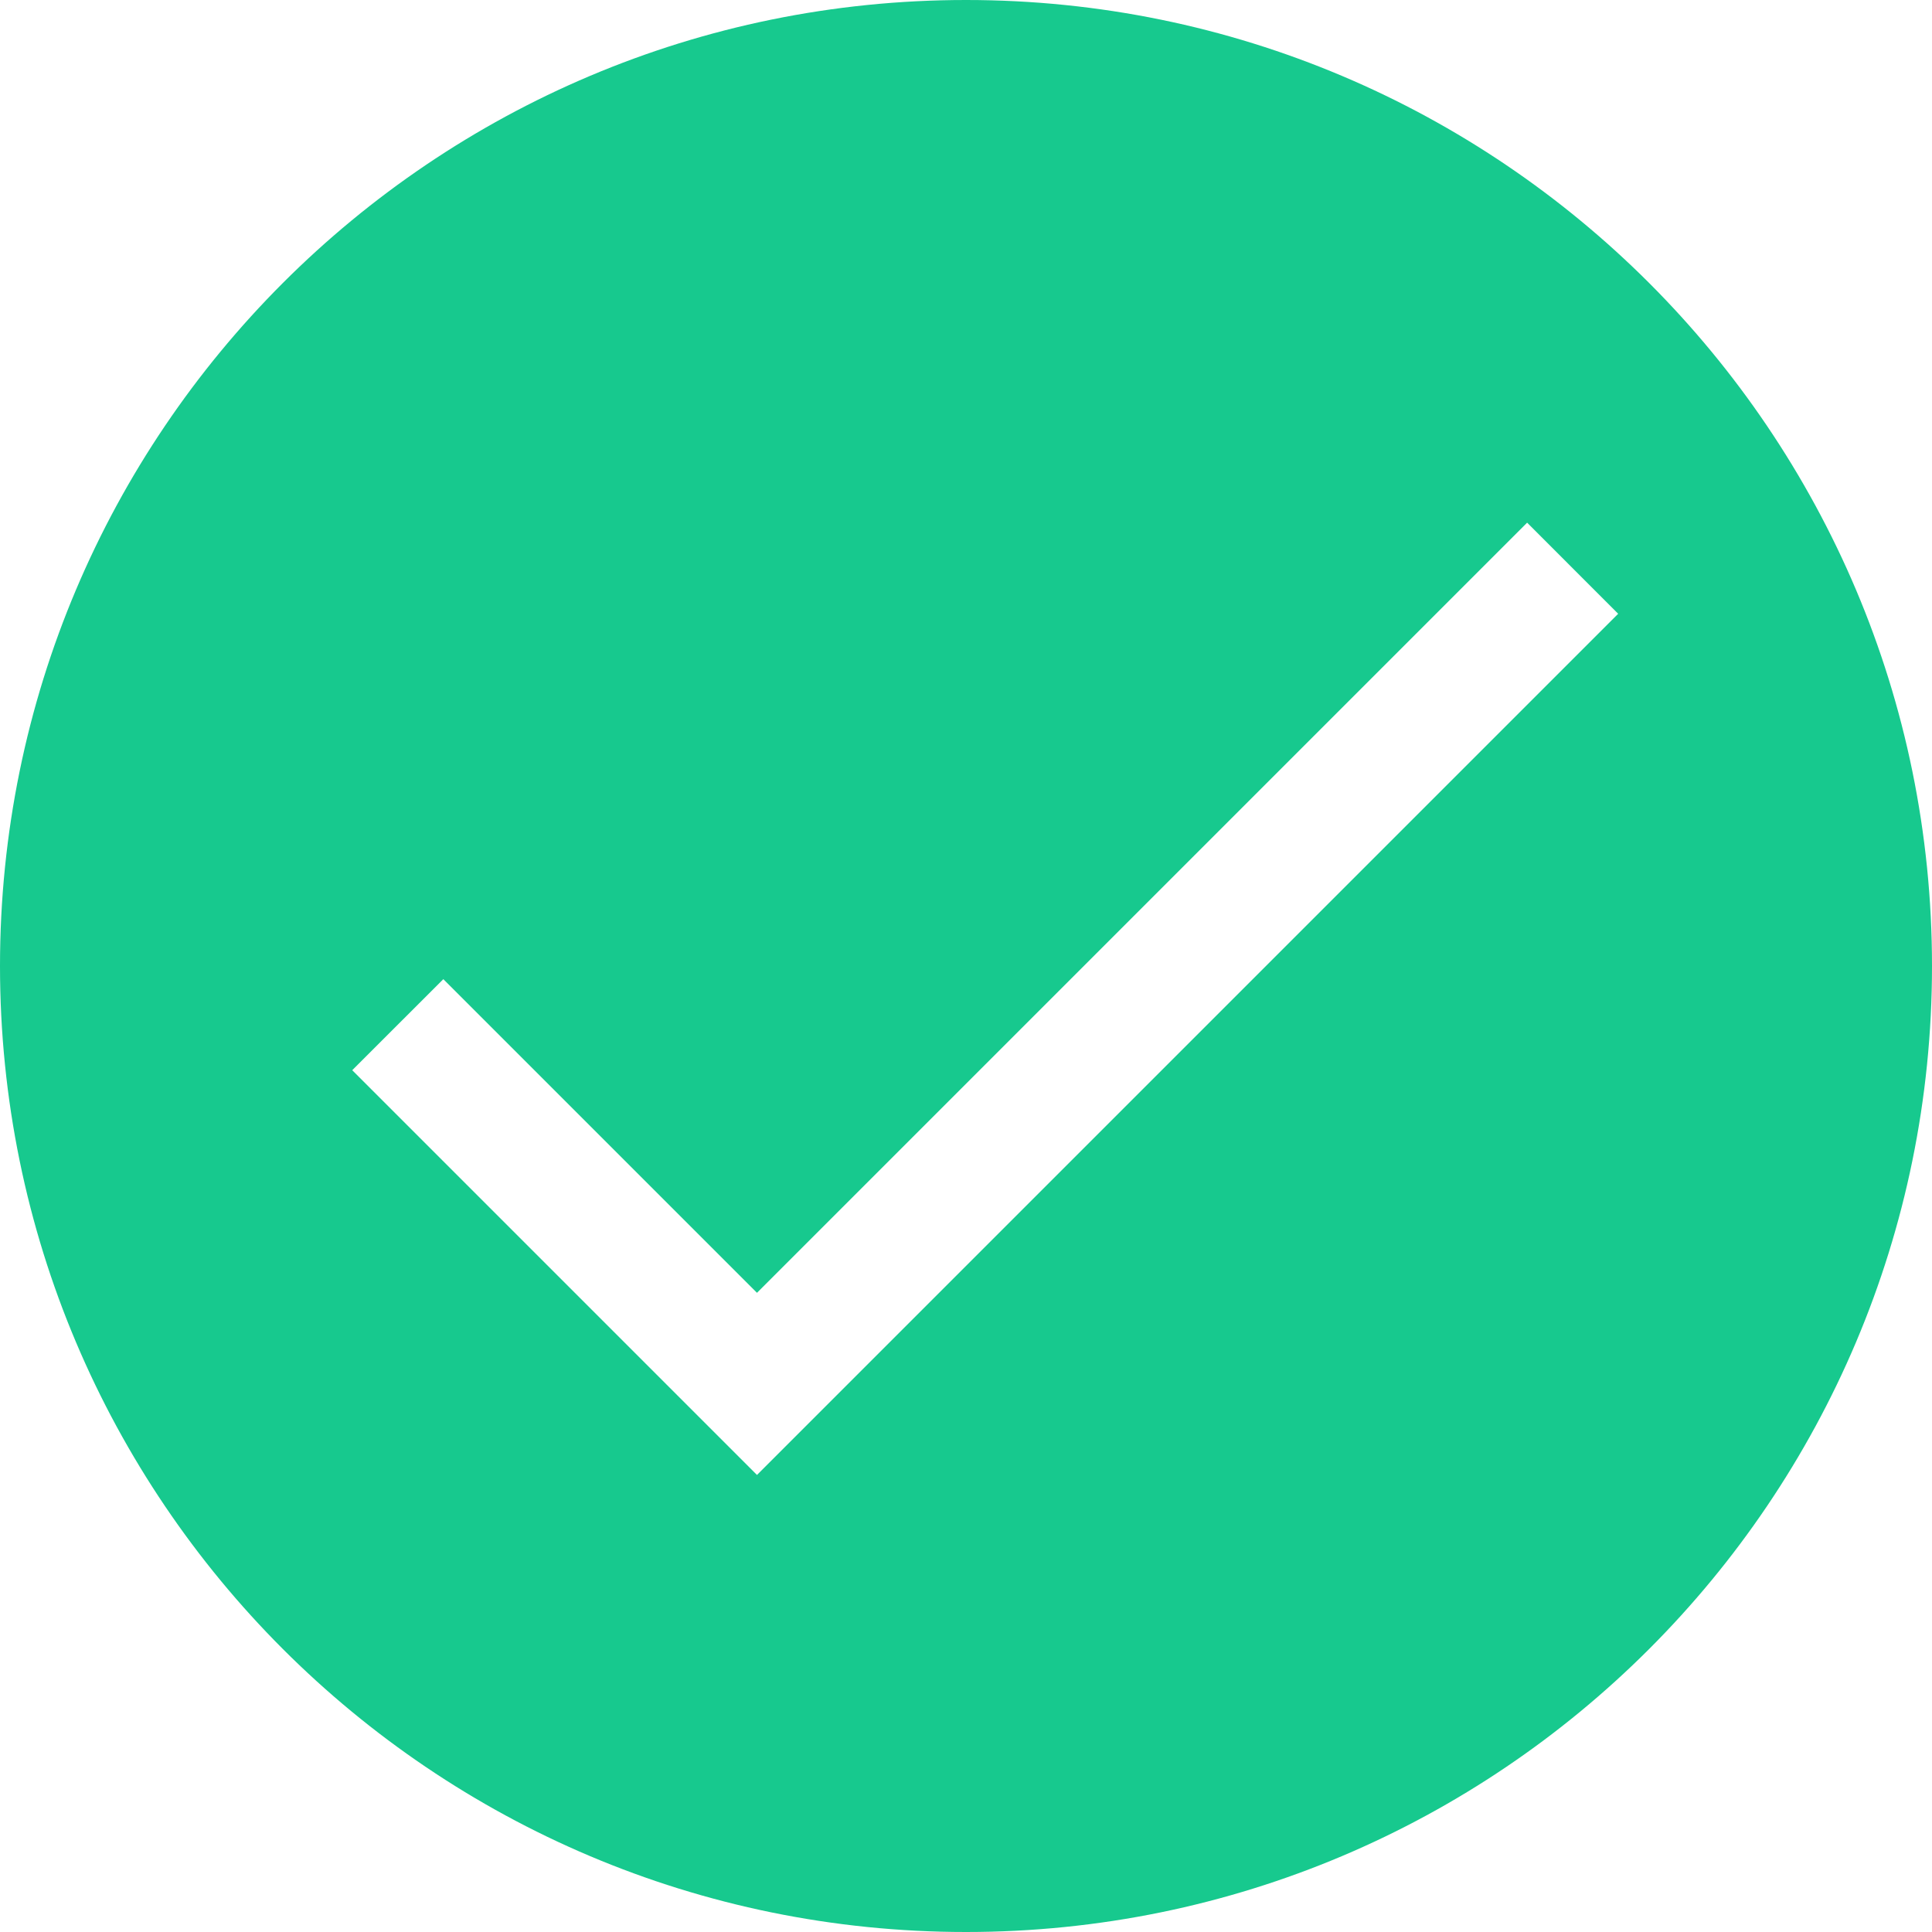 <svg xmlns="http://www.w3.org/2000/svg" fill="none" viewBox="0 0 32 32" height="32" width="32">
<g clip-path="url(#clip0_5102_1221)">
<path fill="#17C98E" d="M16 0C7.163 0 0 7.163 0 16C0 24.837 7.163 32 16 32C24.837 32 32 24.837 32 16C32 7.163 24.837 0 16 0ZM25.294 8.657L12.538 21.413L7.343 16.218L5.834 17.726L11.784 23.676L12.538 24.43L13.292 23.676L26.802 10.166L25.294 8.657Z" clip-rule="evenodd" fill-rule="evenodd"></path>
</g>
<defs>
<clipPath id="clip0_5102_1221">
<rect fill="white" height="32" width="32"></rect>
</clipPath>
</defs>
</svg>
